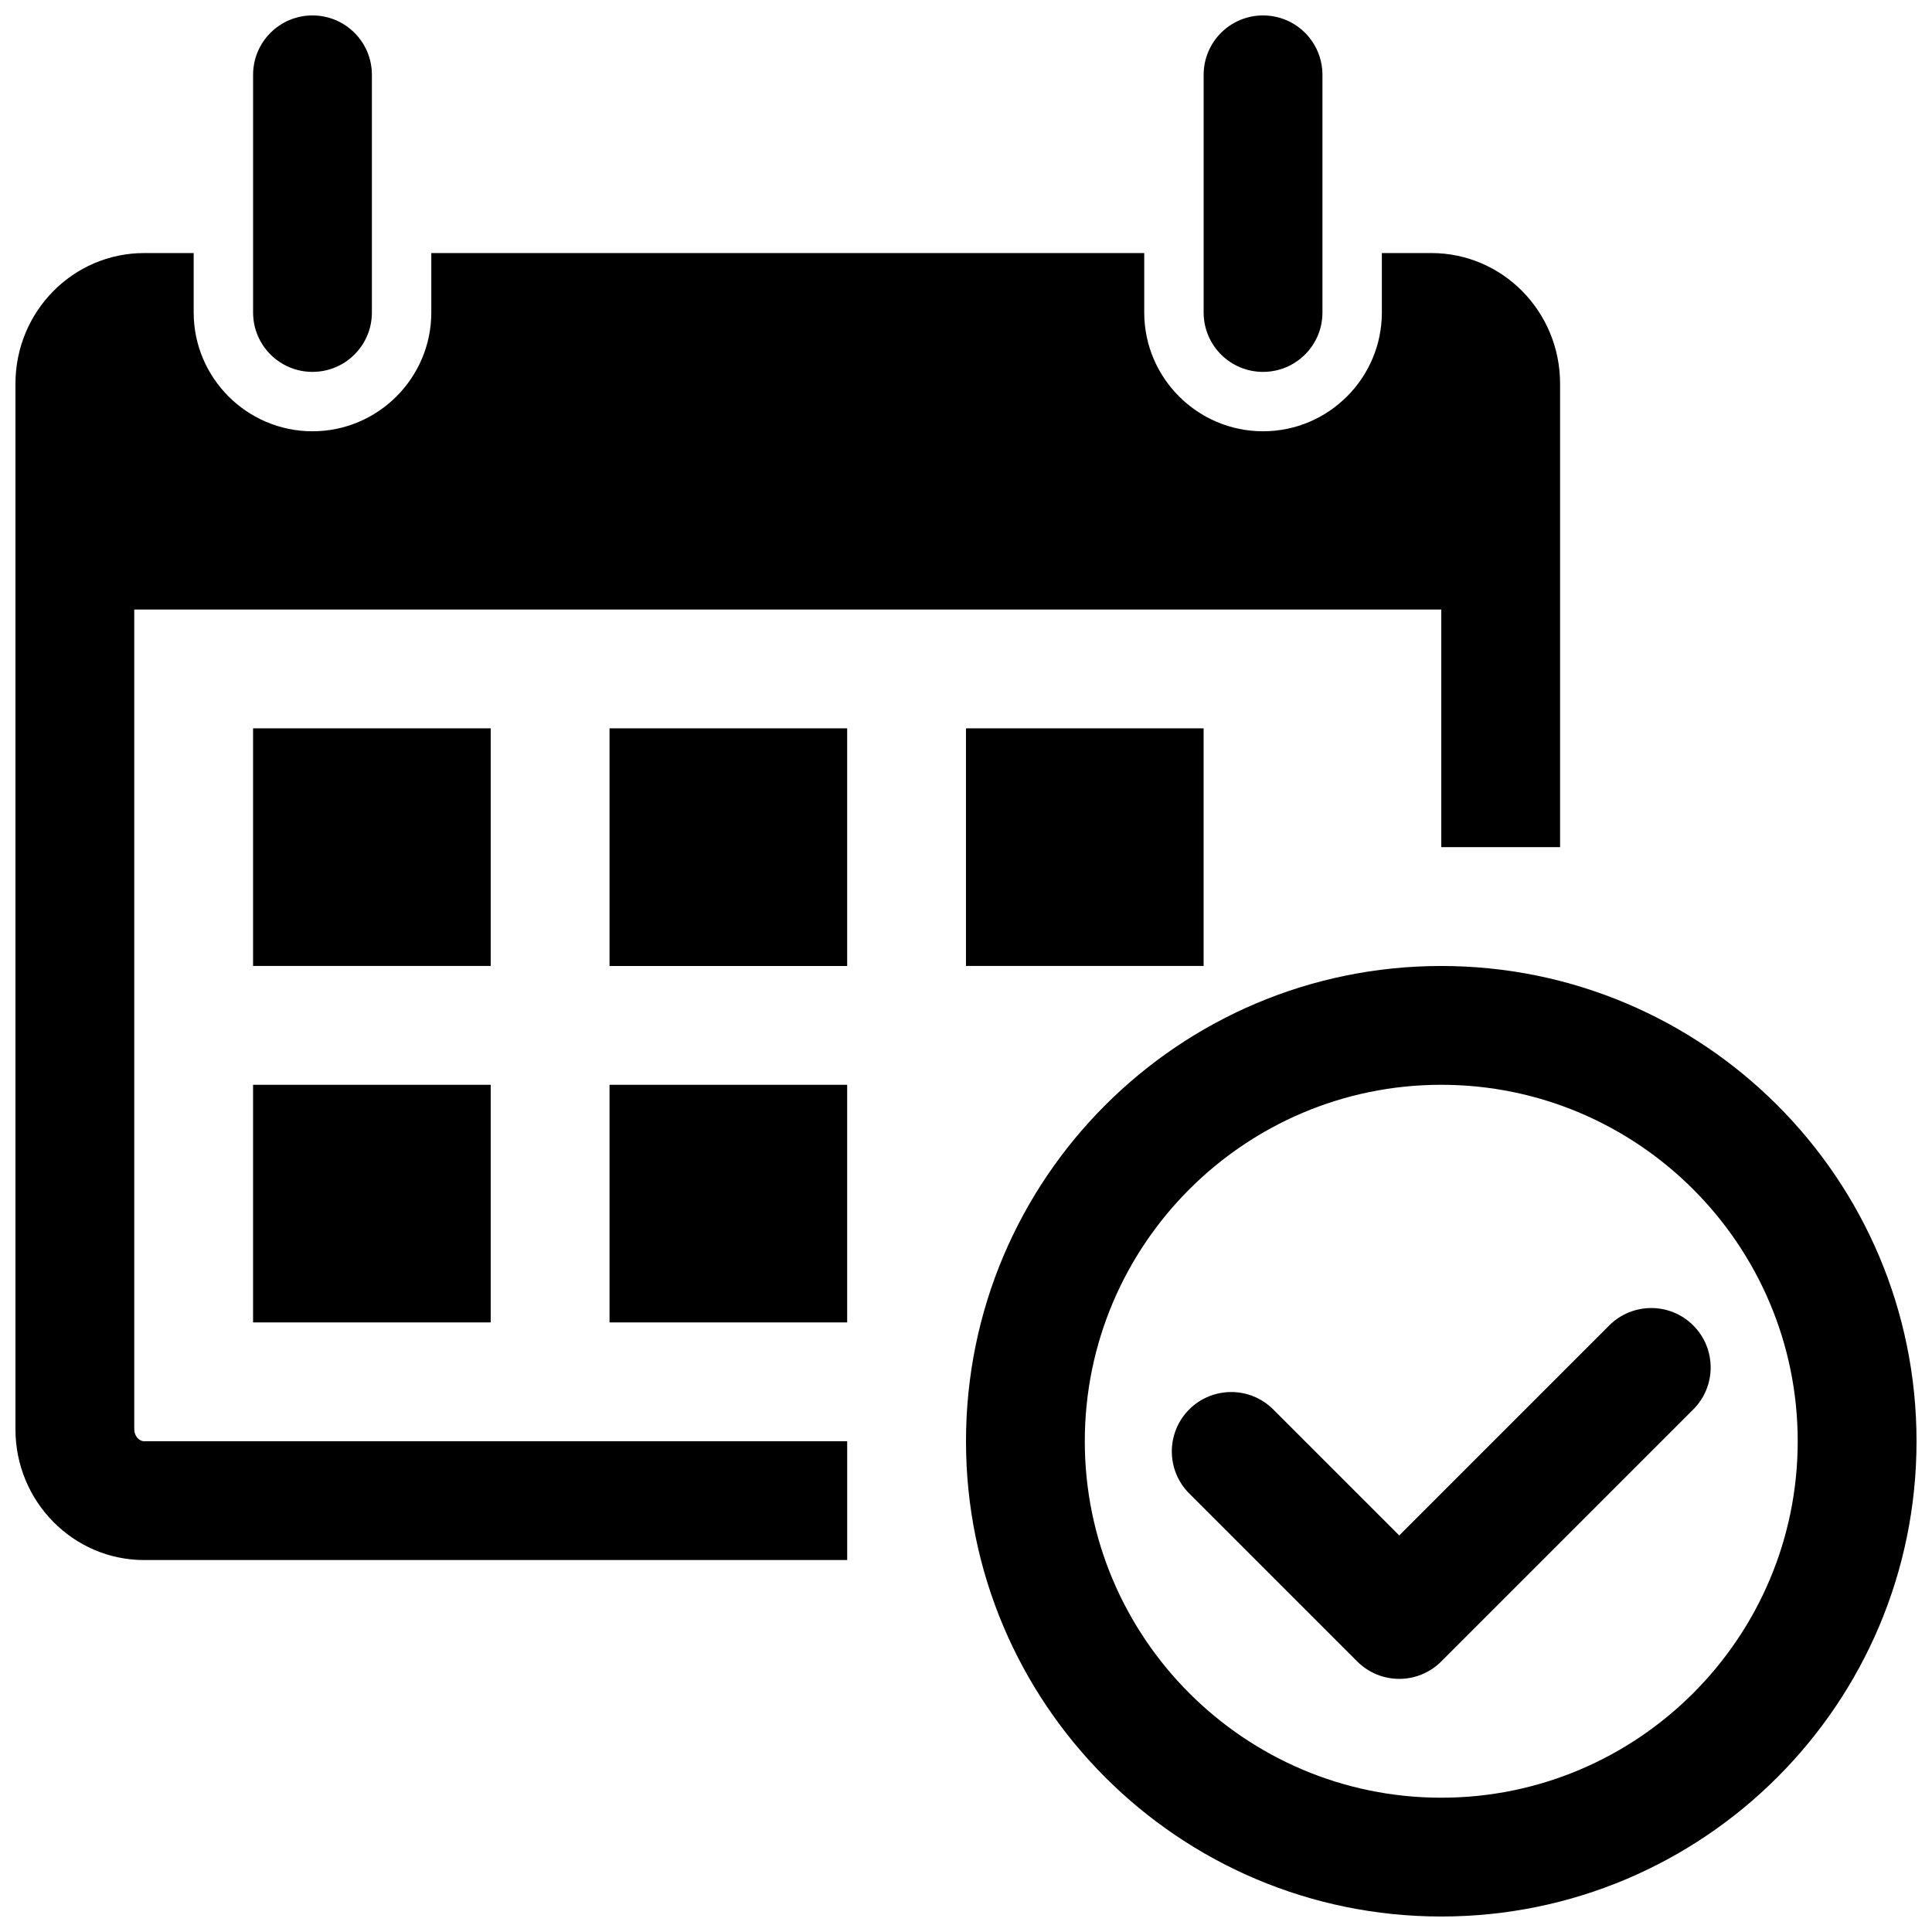 <?xml version="1.0" encoding="UTF-8"?>
<!-- Uploaded to: SVG Repo, www.svgrepo.com, Generator: SVG Repo Mixer Tools -->
<svg width="800px" height="800px" version="1.1" viewBox="144 144 512 512" xmlns="http://www.w3.org/2000/svg">
 <defs>
  <clipPath id="a">
   <path d="m148.09 148.09h503.81v503.81h-503.81z"/>
  </clipPath>
 </defs>
 <g clip-path="url(#a)">
  <path d="m211.07 226.81v-62.977c0-8.703 7.043-15.742 15.742-15.742 8.703 0 15.742 7.043 15.742 15.742v62.977c0 8.703-7.043 15.742-15.742 15.742-8.699 0.004-15.742-7.039-15.742-15.742zm267.65 15.746c8.703 0 15.742-7.043 15.742-15.742v-62.98c0-8.703-7.043-15.742-15.742-15.742-8.703 0-15.742 7.043-15.742 15.742v62.977c0 8.703 7.039 15.746 15.742 15.746zm173.18 283.39c0 69.559-56.395 125.95-125.95 125.95-69.555 0-125.95-56.395-125.95-125.95 0-69.555 56.395-125.95 125.95-125.95 69.559 0.004 125.95 56.398 125.95 125.95zm-31.488 0c0-52.09-42.375-94.465-94.465-94.465-52.09 0-94.465 42.375-94.465 94.465 0 52.09 42.375 94.465 94.465 94.465 52.094 0 94.465-42.371 94.465-94.465zm-346.37-188.93h-62.977v62.977h62.977zm-62.977 157.44h62.977v-62.977l-62.977 0.004zm94.465-94.461h62.977v-62.977h-62.977zm0 94.461h62.977v-62.977h-62.977zm-125.95 28.355v-217.28h346.37v62.977h31.488v-122.82c0-19.129-15.25-34.625-34.102-34.625h-13.129v15.742c0 17.344-14.113 31.488-31.488 31.488s-31.488-14.145-31.488-31.488v-15.742h-188.93v15.742c0 17.344-14.113 31.488-31.488 31.488-17.371 0-31.488-14.145-31.488-31.488v-15.742h-13.113c-18.848 0-34.117 15.496-34.117 34.625v277.12c0 19.062 15.27 34.621 34.117 34.621h186.3v-31.488h-186.3c-1.43 0-2.629-1.473-2.629-3.133zm283.39-122.82v-62.977h-62.977v62.977zm129.76 95.262c-6.148-6.148-16.113-6.148-22.262 0l-55.656 55.656-33.395-33.395c-6.148-6.148-16.113-6.148-22.262 0-6.148 6.148-6.148 16.113 0 22.262l44.527 44.527c3.074 3.074 7.106 4.613 11.133 4.613 4.027 0 8.059-1.539 11.133-4.613l66.789-66.789c6.144-6.148 6.144-16.109-0.008-22.262z"/>
 </g>
</svg>